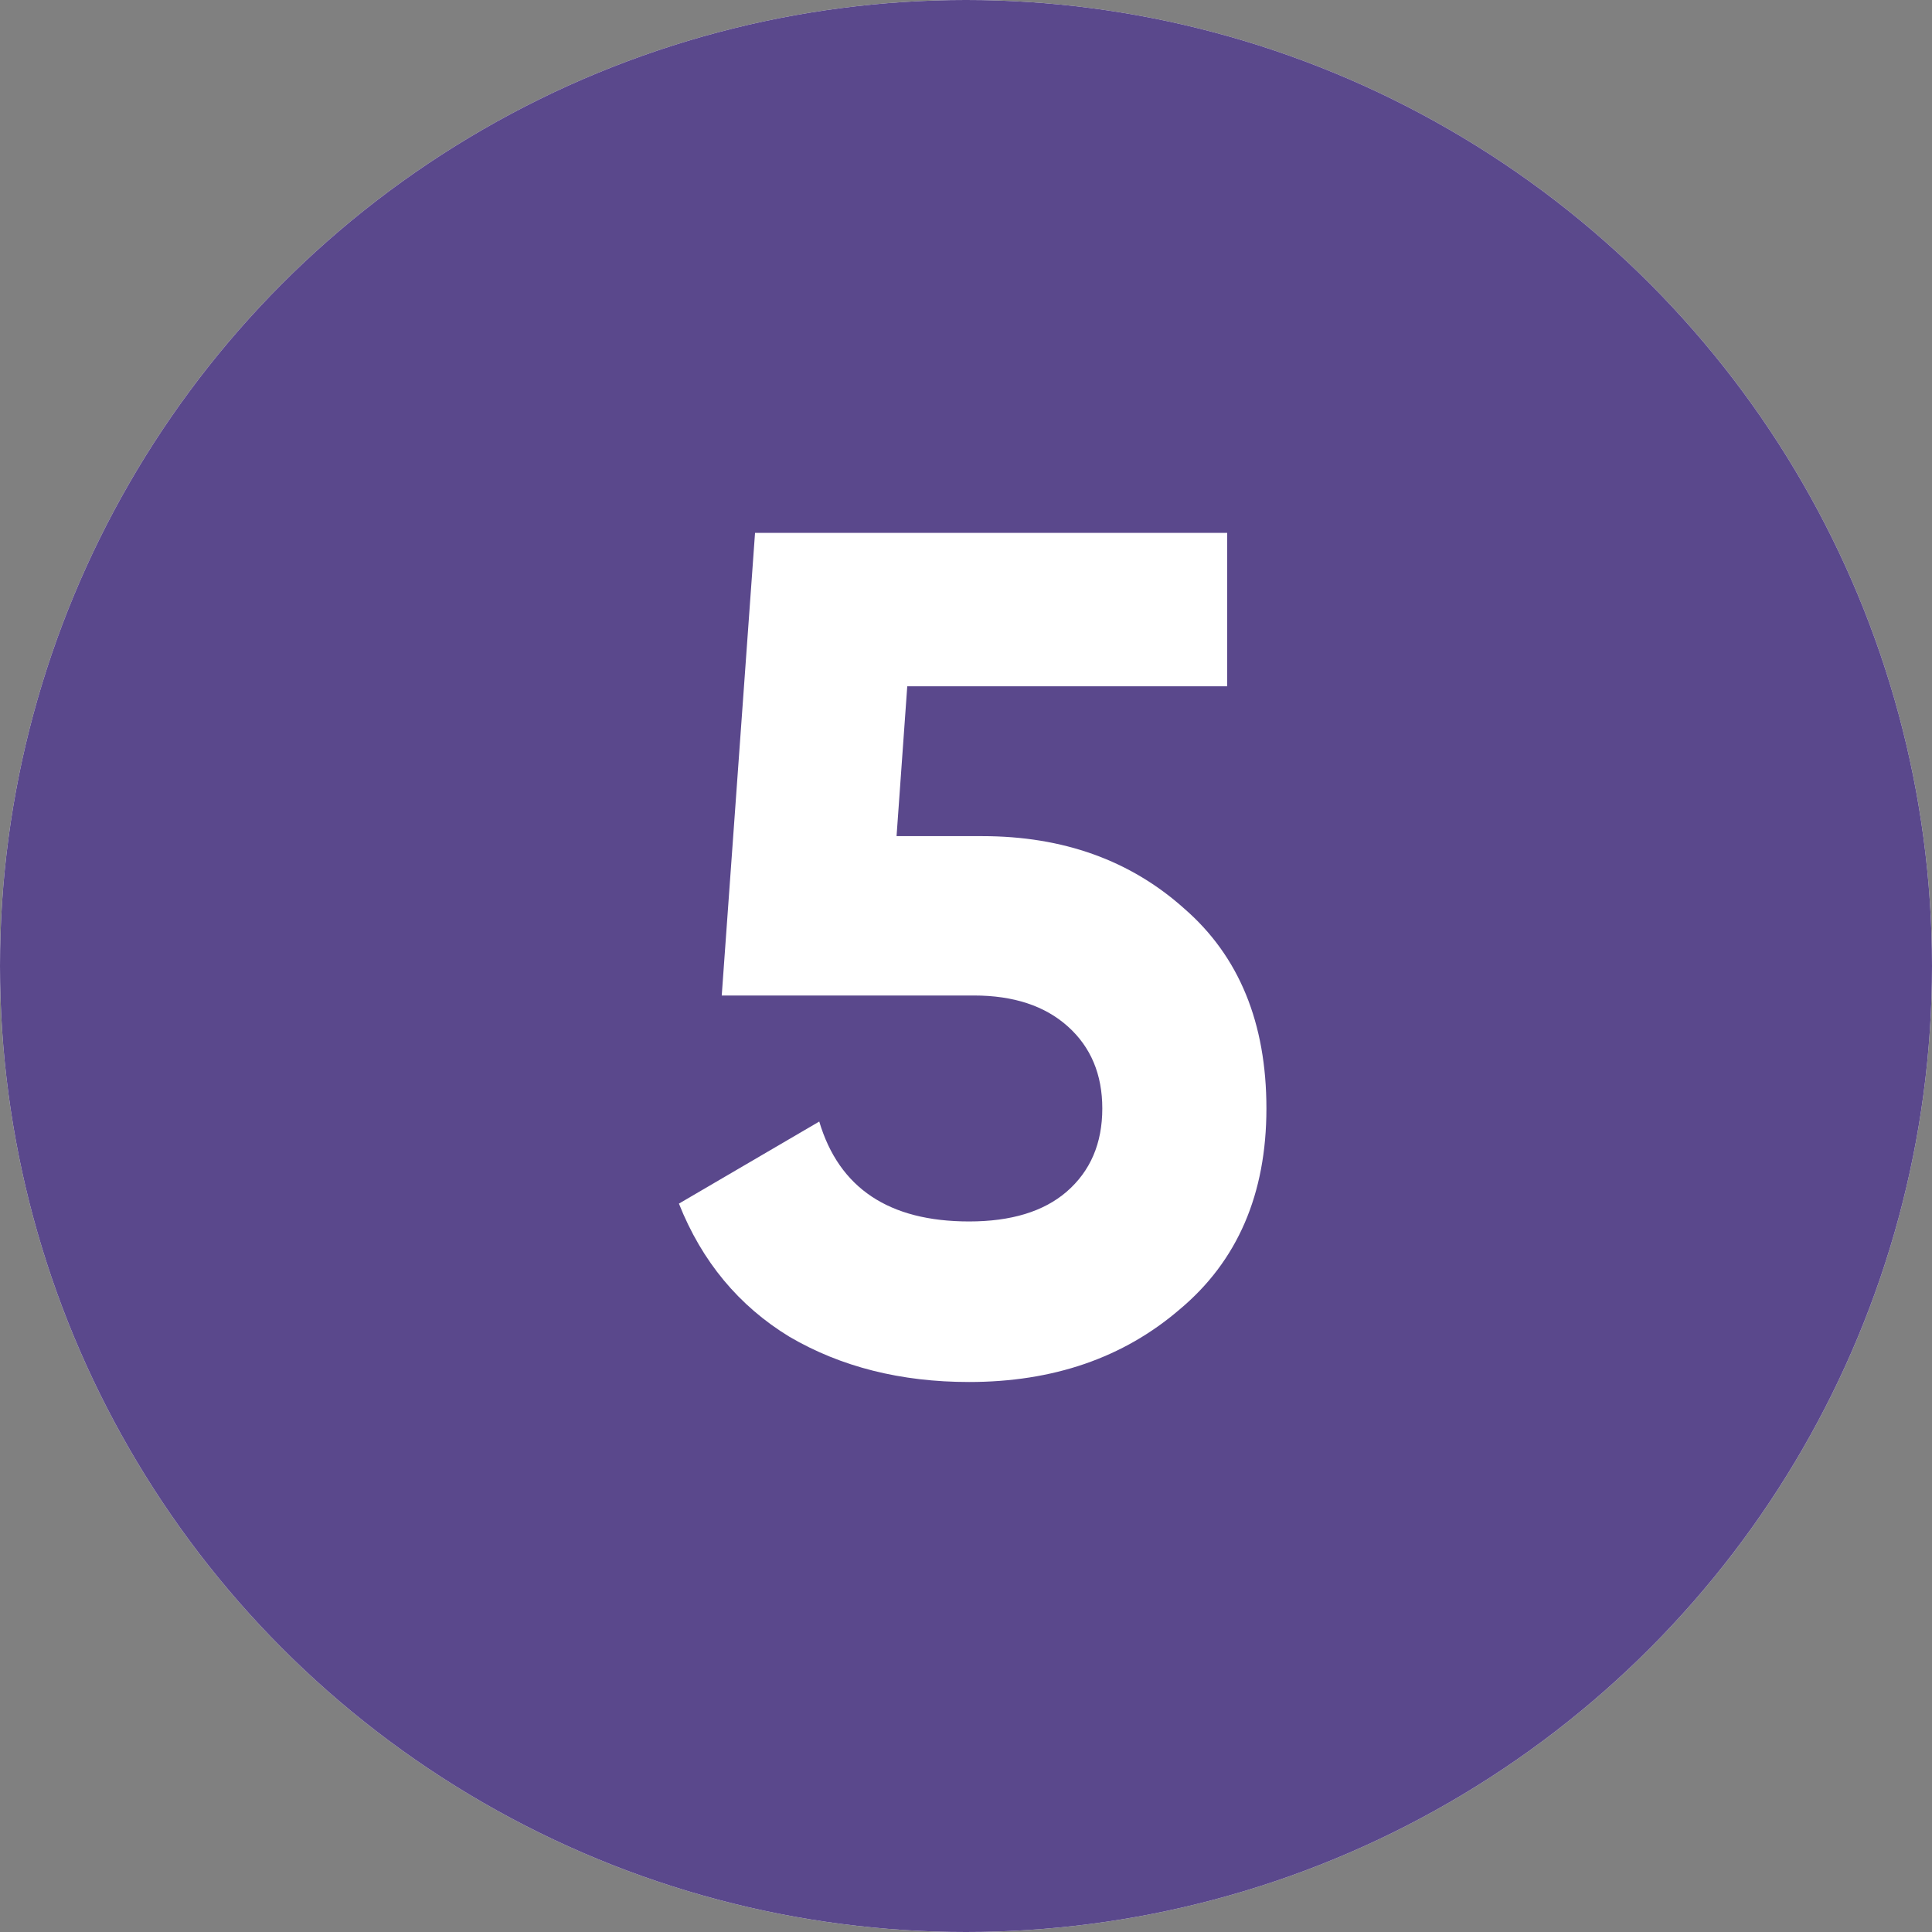 <?xml version="1.0" encoding="UTF-8"?> <svg xmlns="http://www.w3.org/2000/svg" width="372" height="372" viewBox="0 0 372 372" fill="none"><rect x="0" y="0" width="372" height="372" fill="#808080" stroke="none"/><circle cx="186" cy="186" r="186" fill="white"></circle><circle cx="186" cy="186" r="186" fill="#5A488C"></circle><path d="M172.629 160.996H189.116C204.687 160.996 217.663 165.652 228.044 174.964C238.577 184.123 243.844 196.947 243.844 213.434C243.844 229.921 238.272 242.82 227.128 252.132C216.289 261.444 202.779 266.1 186.597 266.1C173.469 266.1 161.943 263.2 152.02 257.399C142.25 251.445 135.152 242.896 130.725 231.752L157.745 215.952C161.561 228.776 171.179 235.187 186.597 235.187C194.688 235.187 200.947 233.279 205.374 229.463C209.954 225.493 212.244 220.15 212.244 213.434C212.244 206.869 210.03 201.603 205.603 197.633C201.176 193.664 195.146 191.68 187.513 191.68H138.968L145.38 102.604H236.287V132.143H174.69L172.629 160.996Z" fill="white"></path></svg> 
